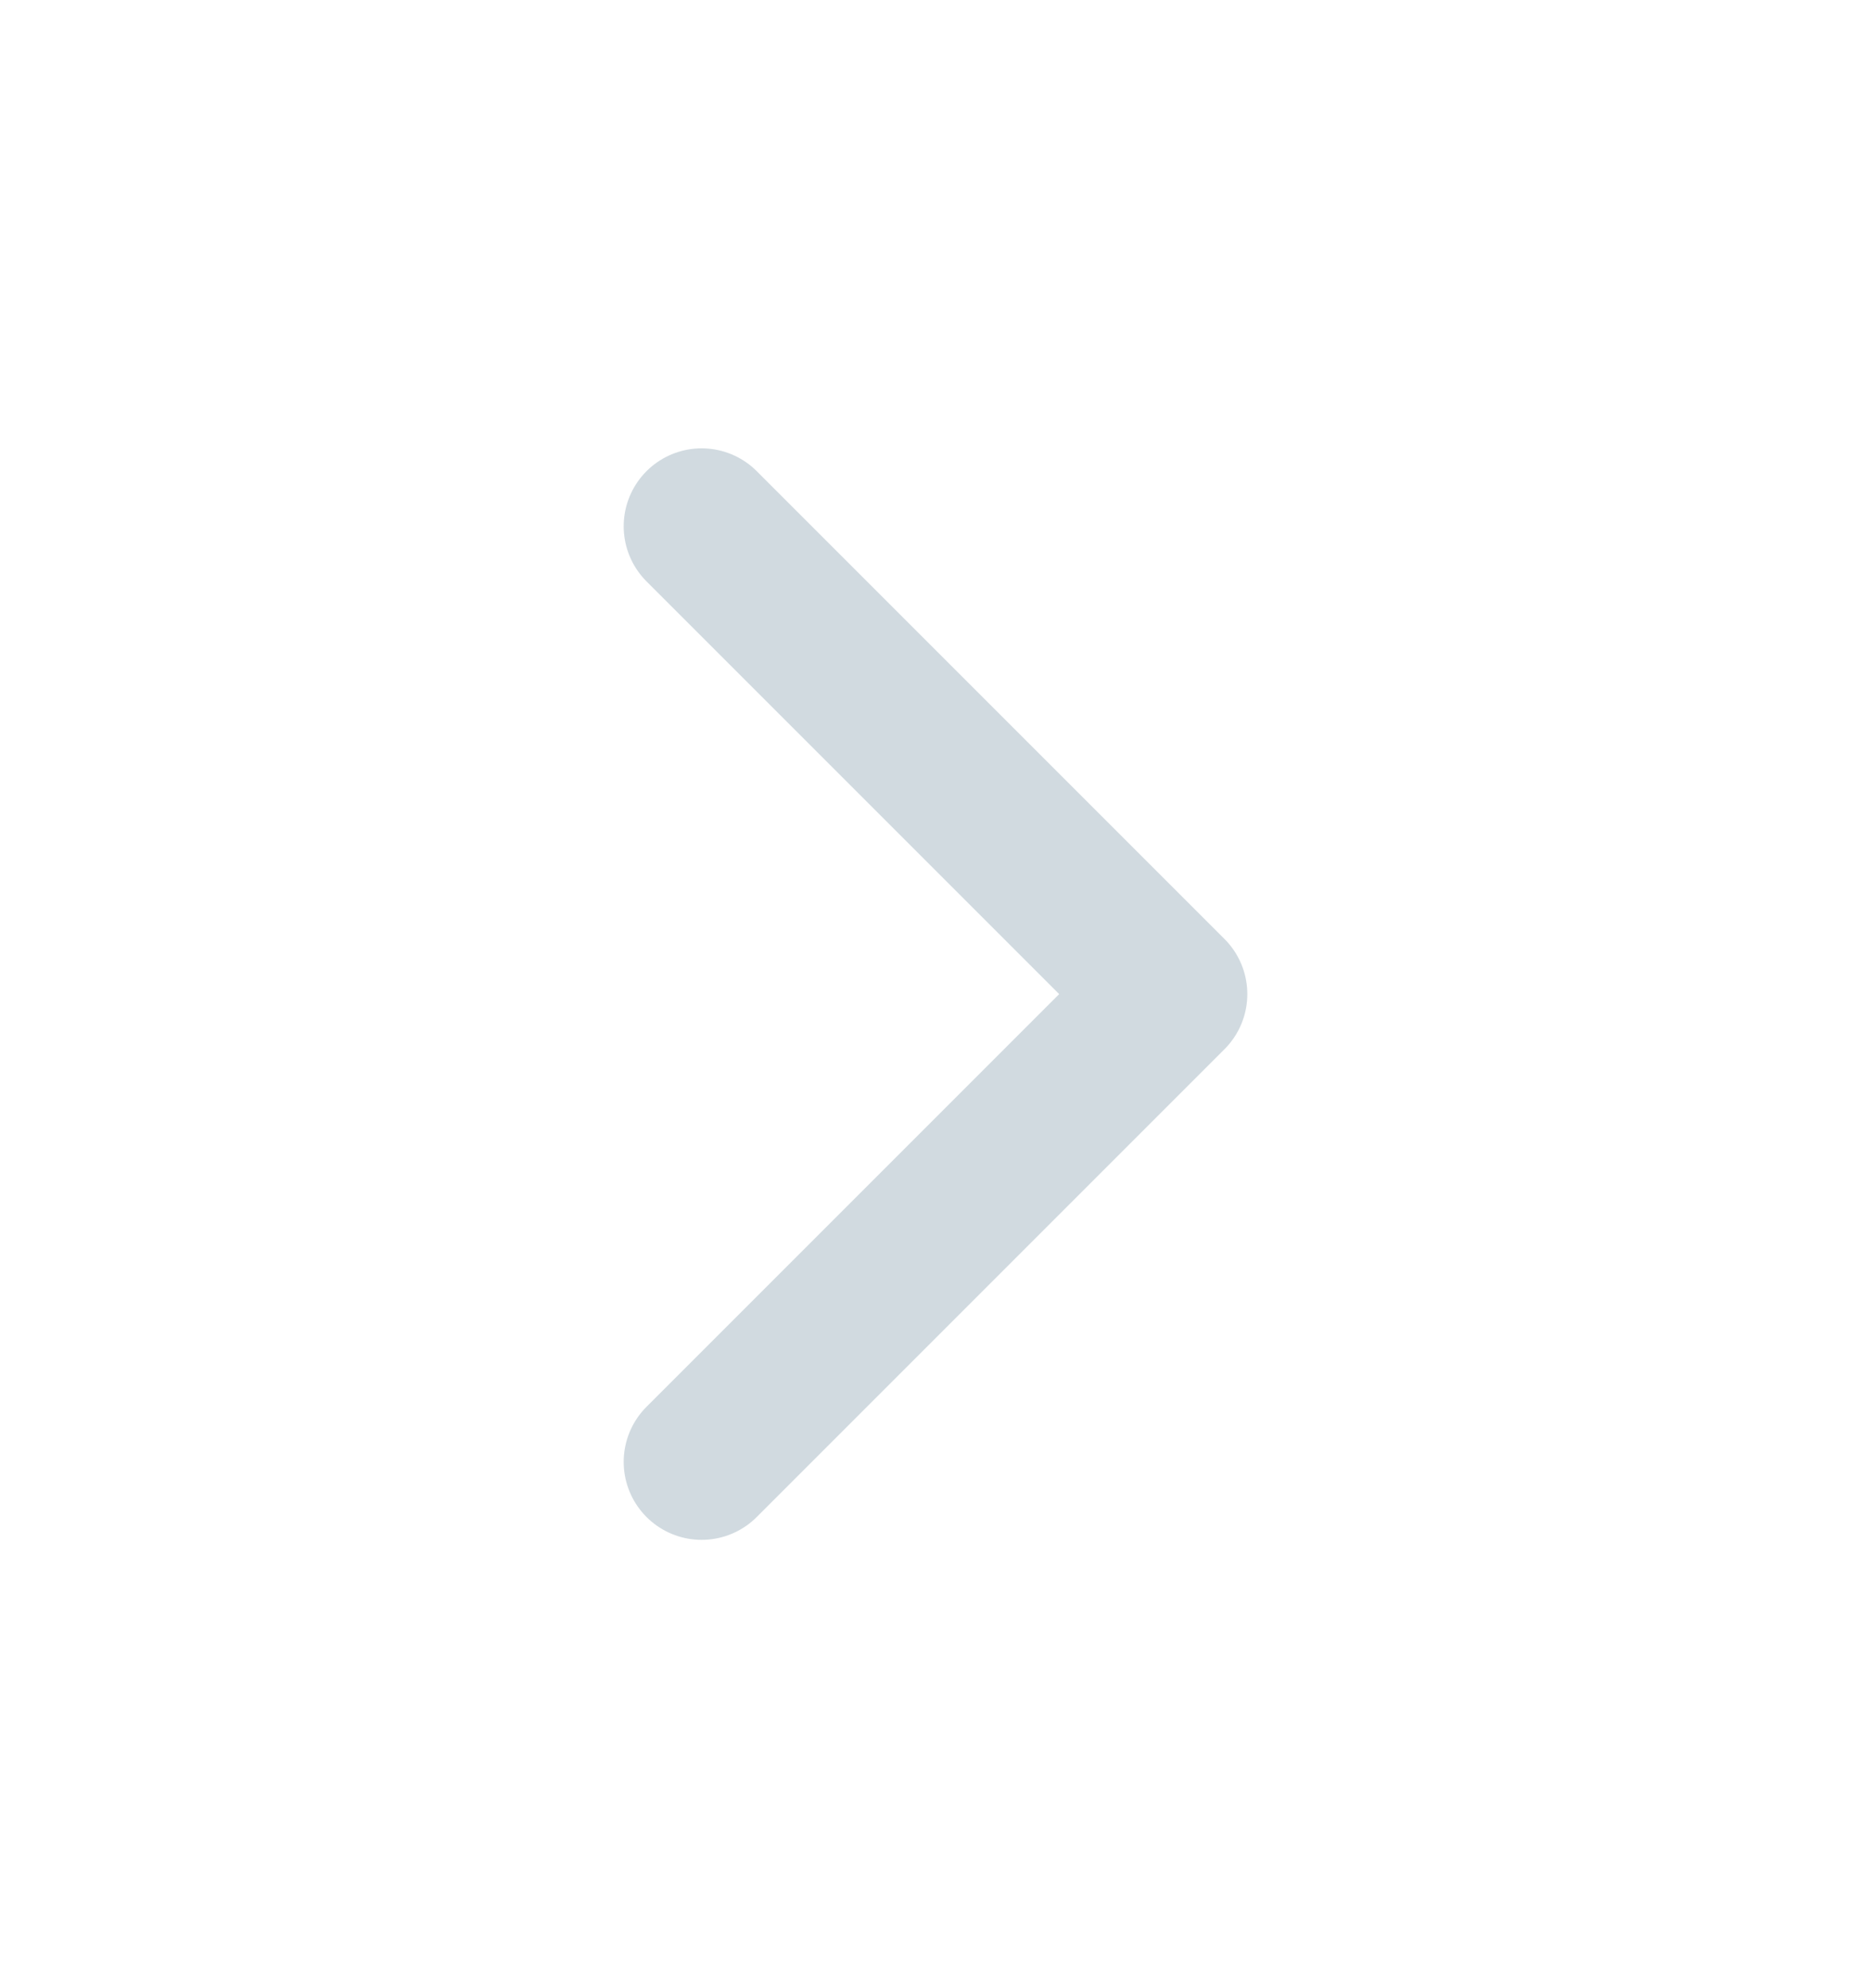 <svg width="16" height="17" viewBox="0 0 16 17" fill="none" xmlns="http://www.w3.org/2000/svg">
<path d="M6 12.5L10 8.5L6 4.5" stroke="#D1DAE0" stroke-width="1.333" stroke-linecap="round" stroke-linejoin="round"/>
</svg>
